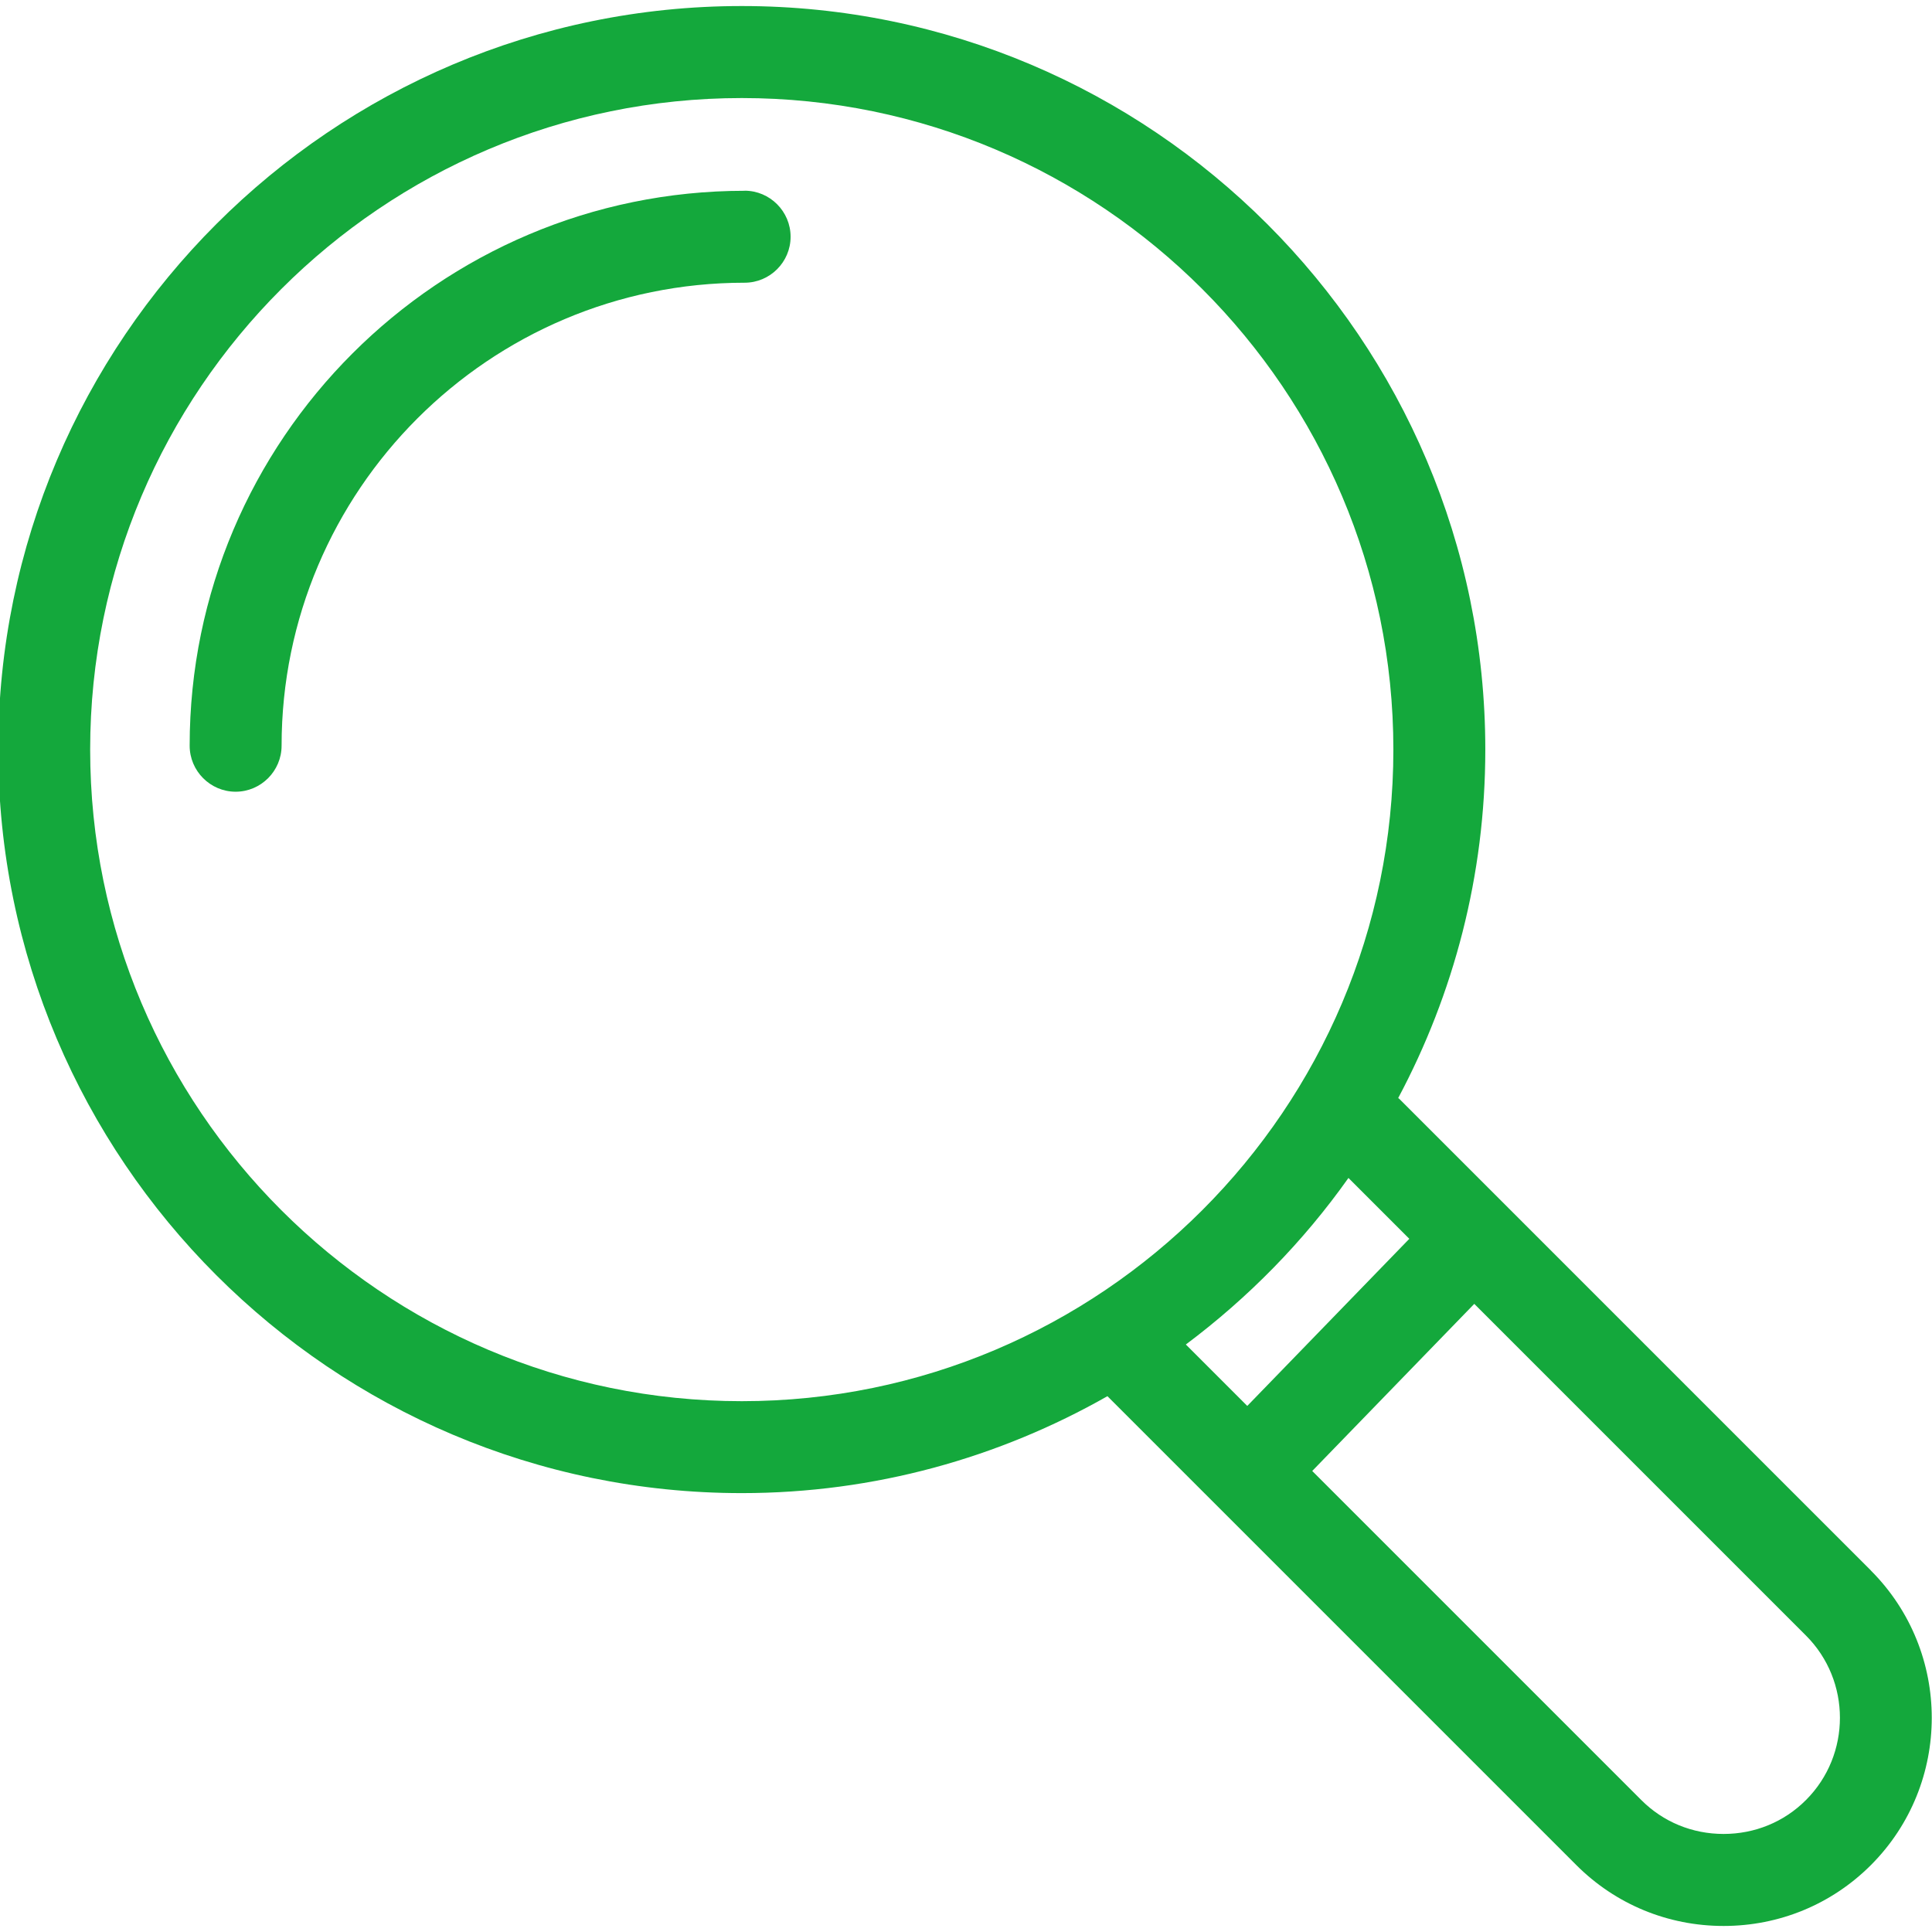 <?xml version="1.0" encoding="UTF-8"?><svg id="_レイヤー_1" xmlns="http://www.w3.org/2000/svg" width="24" height="24" viewBox="0 0 24 24"><defs><style>.cls-1{fill:#14a83c;stroke-width:0px;}</style></defs><path class="cls-1" d="M23.242,19.51l-5.862-5.862s-.008-.004-.011-.008c.689-1.292,1.082-2.764,1.082-4.328C18.451,4.219,14.307.075,9.215.075S-.022,4.219-.022,9.312s4.143,9.236,9.237,9.236c1.651,0,3.199-.441,4.542-1.204l5.825,5.825c.487.487,1.137.756,1.829.756s1.343-.269,1.83-.756c1.008-1.009,1.008-2.65,0-3.659ZM1.12,9.312C1.12,4.849,4.751,1.218,9.215,1.218s8.094,3.631,8.094,8.094-3.631,8.094-8.094,8.094S1.12,13.775,1.12,9.312ZM16.751,14.633l.756.756-2.013,2.076-.763-.763c.776-.581,1.459-1.277,2.02-2.069ZM22.434,22.361c-.271.272-.635.421-1.023.421s-.751-.149-1.022-.421l-4.088-4.088,2.013-2.076,4.12,4.12c.563.563.563,1.481,0,2.044Z"/><path class="cls-1" d="M9.25,2.37c-3.801,0-6.894,3.093-6.894,6.893,0,.315.257.572.571.572s.571-.257.571-.572c0-3.171,2.58-5.751,5.752-5.751.314,0,.571-.256.571-.571s-.257-.572-.571-.572Z"/></svg>